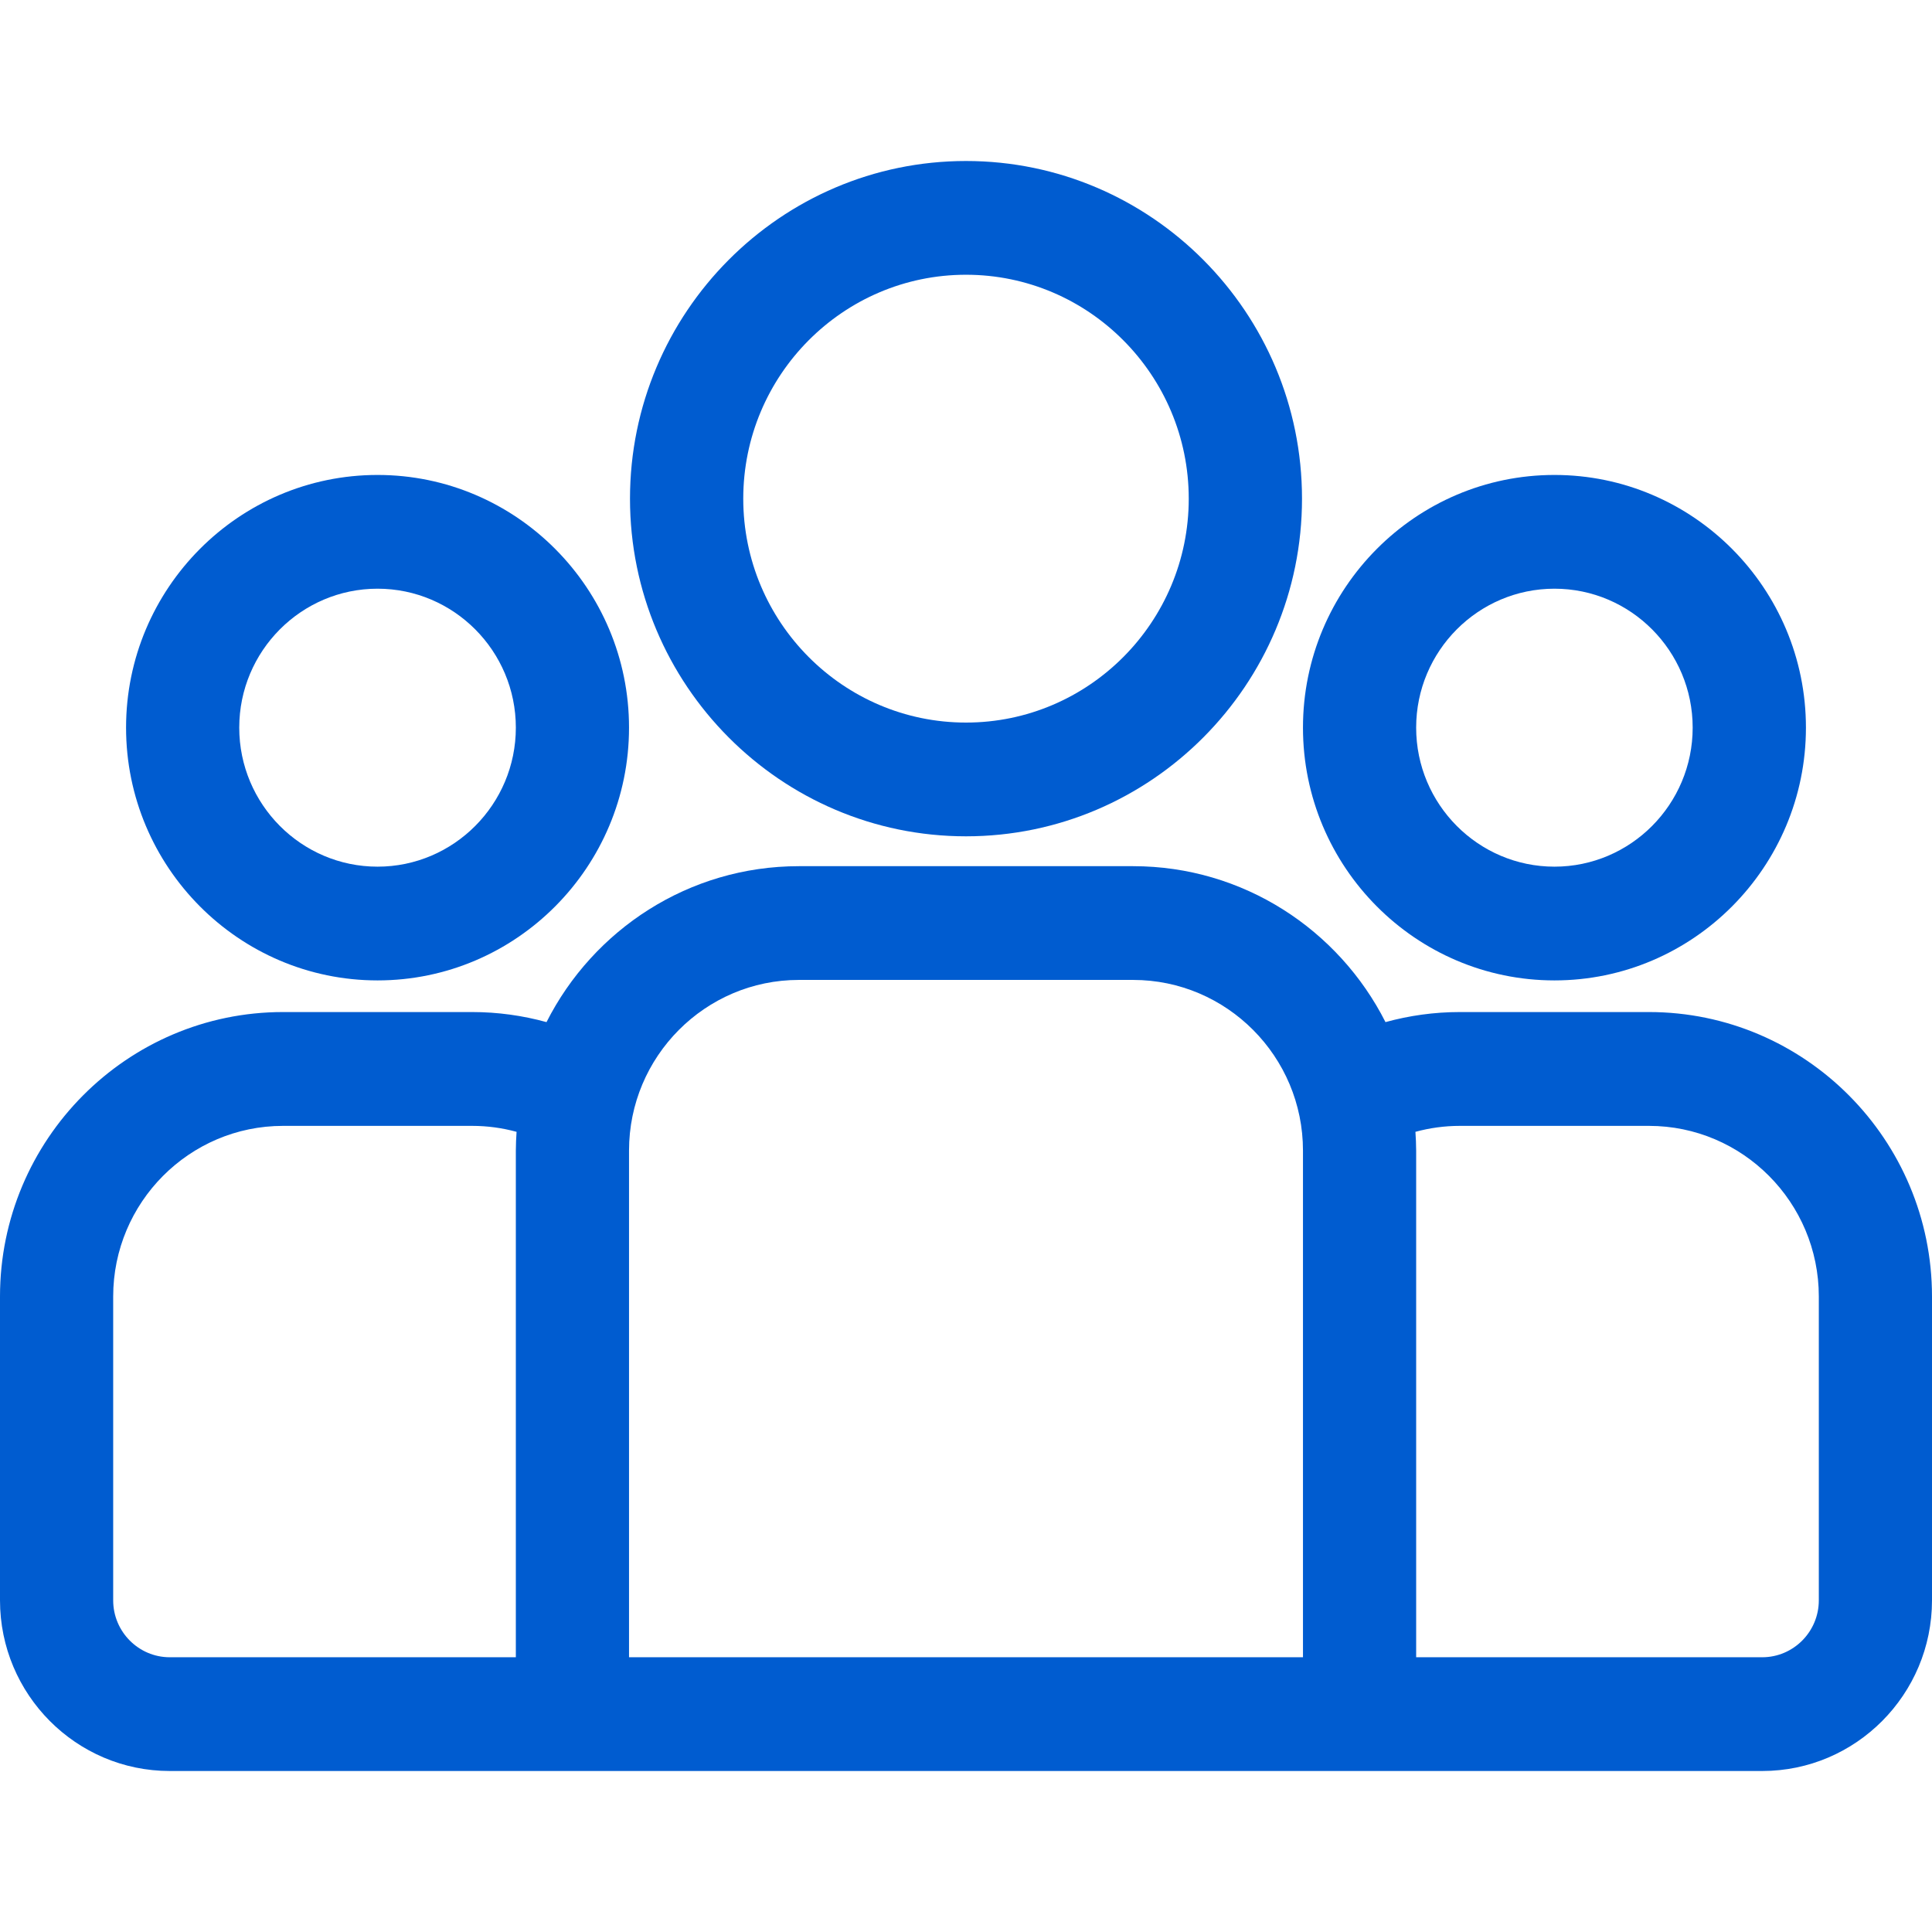 <svg width="24" height="24" viewBox="0 0 24 24" fill="none" xmlns="http://www.w3.org/2000/svg">
<path fill-rule="evenodd" clip-rule="evenodd" d="M14.076 10.76C15.444 10.76 16.63 11.549 17.211 12.697C17.506 12.616 17.815 12.572 18.135 12.572H20.484C22.423 12.572 24 14.158 24 16.106V19.88C24 21.049 23.054 22 21.891 22H2.109C0.946 22 7.75883e-07 21.049 0 19.88V16.106C3.8799e-06 14.158 1.577 12.572 3.516 12.572H5.865C6.185 12.572 6.494 12.616 6.789 12.697C7.37 11.549 8.556 10.76 9.924 10.76H14.076ZM3.516 13.986C2.353 13.986 1.406 14.937 1.406 16.106V19.88C1.406 20.27 1.722 20.587 2.109 20.587H6.408V14.293C6.408 14.215 6.412 14.137 6.417 14.06C6.241 14.012 6.056 13.986 5.865 13.986H3.516ZM9.924 12.173C8.761 12.173 7.814 13.124 7.814 14.293V20.587H16.186V14.293C16.186 13.124 15.239 12.173 14.076 12.173H9.924ZM18.135 13.986C17.944 13.986 17.759 14.012 17.583 14.06C17.588 14.137 17.592 14.215 17.592 14.293V20.587H21.891C22.278 20.587 22.594 20.27 22.594 19.88V16.106C22.594 14.937 21.648 13.986 20.484 13.986H18.135Z" fill="#005CD0"/>
<path fill-rule="evenodd" clip-rule="evenodd" d="M4.69 5.9C6.413 5.9 7.814 7.308 7.814 9.039C7.814 10.77 6.413 12.179 4.69 12.179C2.968 12.179 1.566 10.77 1.566 9.039C1.566 7.308 2.968 5.9 4.69 5.9ZM4.69 7.313C3.743 7.313 2.972 8.087 2.972 9.039C2.972 9.991 3.743 10.766 4.69 10.766C5.637 10.766 6.408 9.991 6.408 9.039C6.408 8.087 5.637 7.313 4.69 7.313Z" fill="#005CD0"/>
<path fill-rule="evenodd" clip-rule="evenodd" d="M19.31 5.9C21.032 5.9 22.434 7.308 22.434 9.039C22.434 10.77 21.032 12.179 19.31 12.179C17.587 12.179 16.186 10.77 16.186 9.039C16.186 7.308 17.587 5.9 19.31 5.9ZM19.31 7.313C18.363 7.313 17.592 8.087 17.592 9.039C17.592 9.991 18.363 10.766 19.31 10.766C20.257 10.766 21.027 9.991 21.027 9.039C21.027 8.087 20.257 7.313 19.31 7.313Z" fill="#005CD0"/>
<path fill-rule="evenodd" clip-rule="evenodd" d="M12 2C14.301 2 16.174 3.882 16.174 6.195C16.174 8.507 14.301 10.389 12 10.389C9.699 10.389 7.826 8.507 7.826 6.195C7.826 3.882 9.699 2 12 2ZM12 3.413C10.474 3.413 9.233 4.661 9.233 6.195C9.233 7.728 10.474 8.976 12 8.976C13.526 8.976 14.767 7.728 14.767 6.195C14.767 4.661 13.526 3.413 12 3.413Z" fill="#005CD0"/>
</svg>
